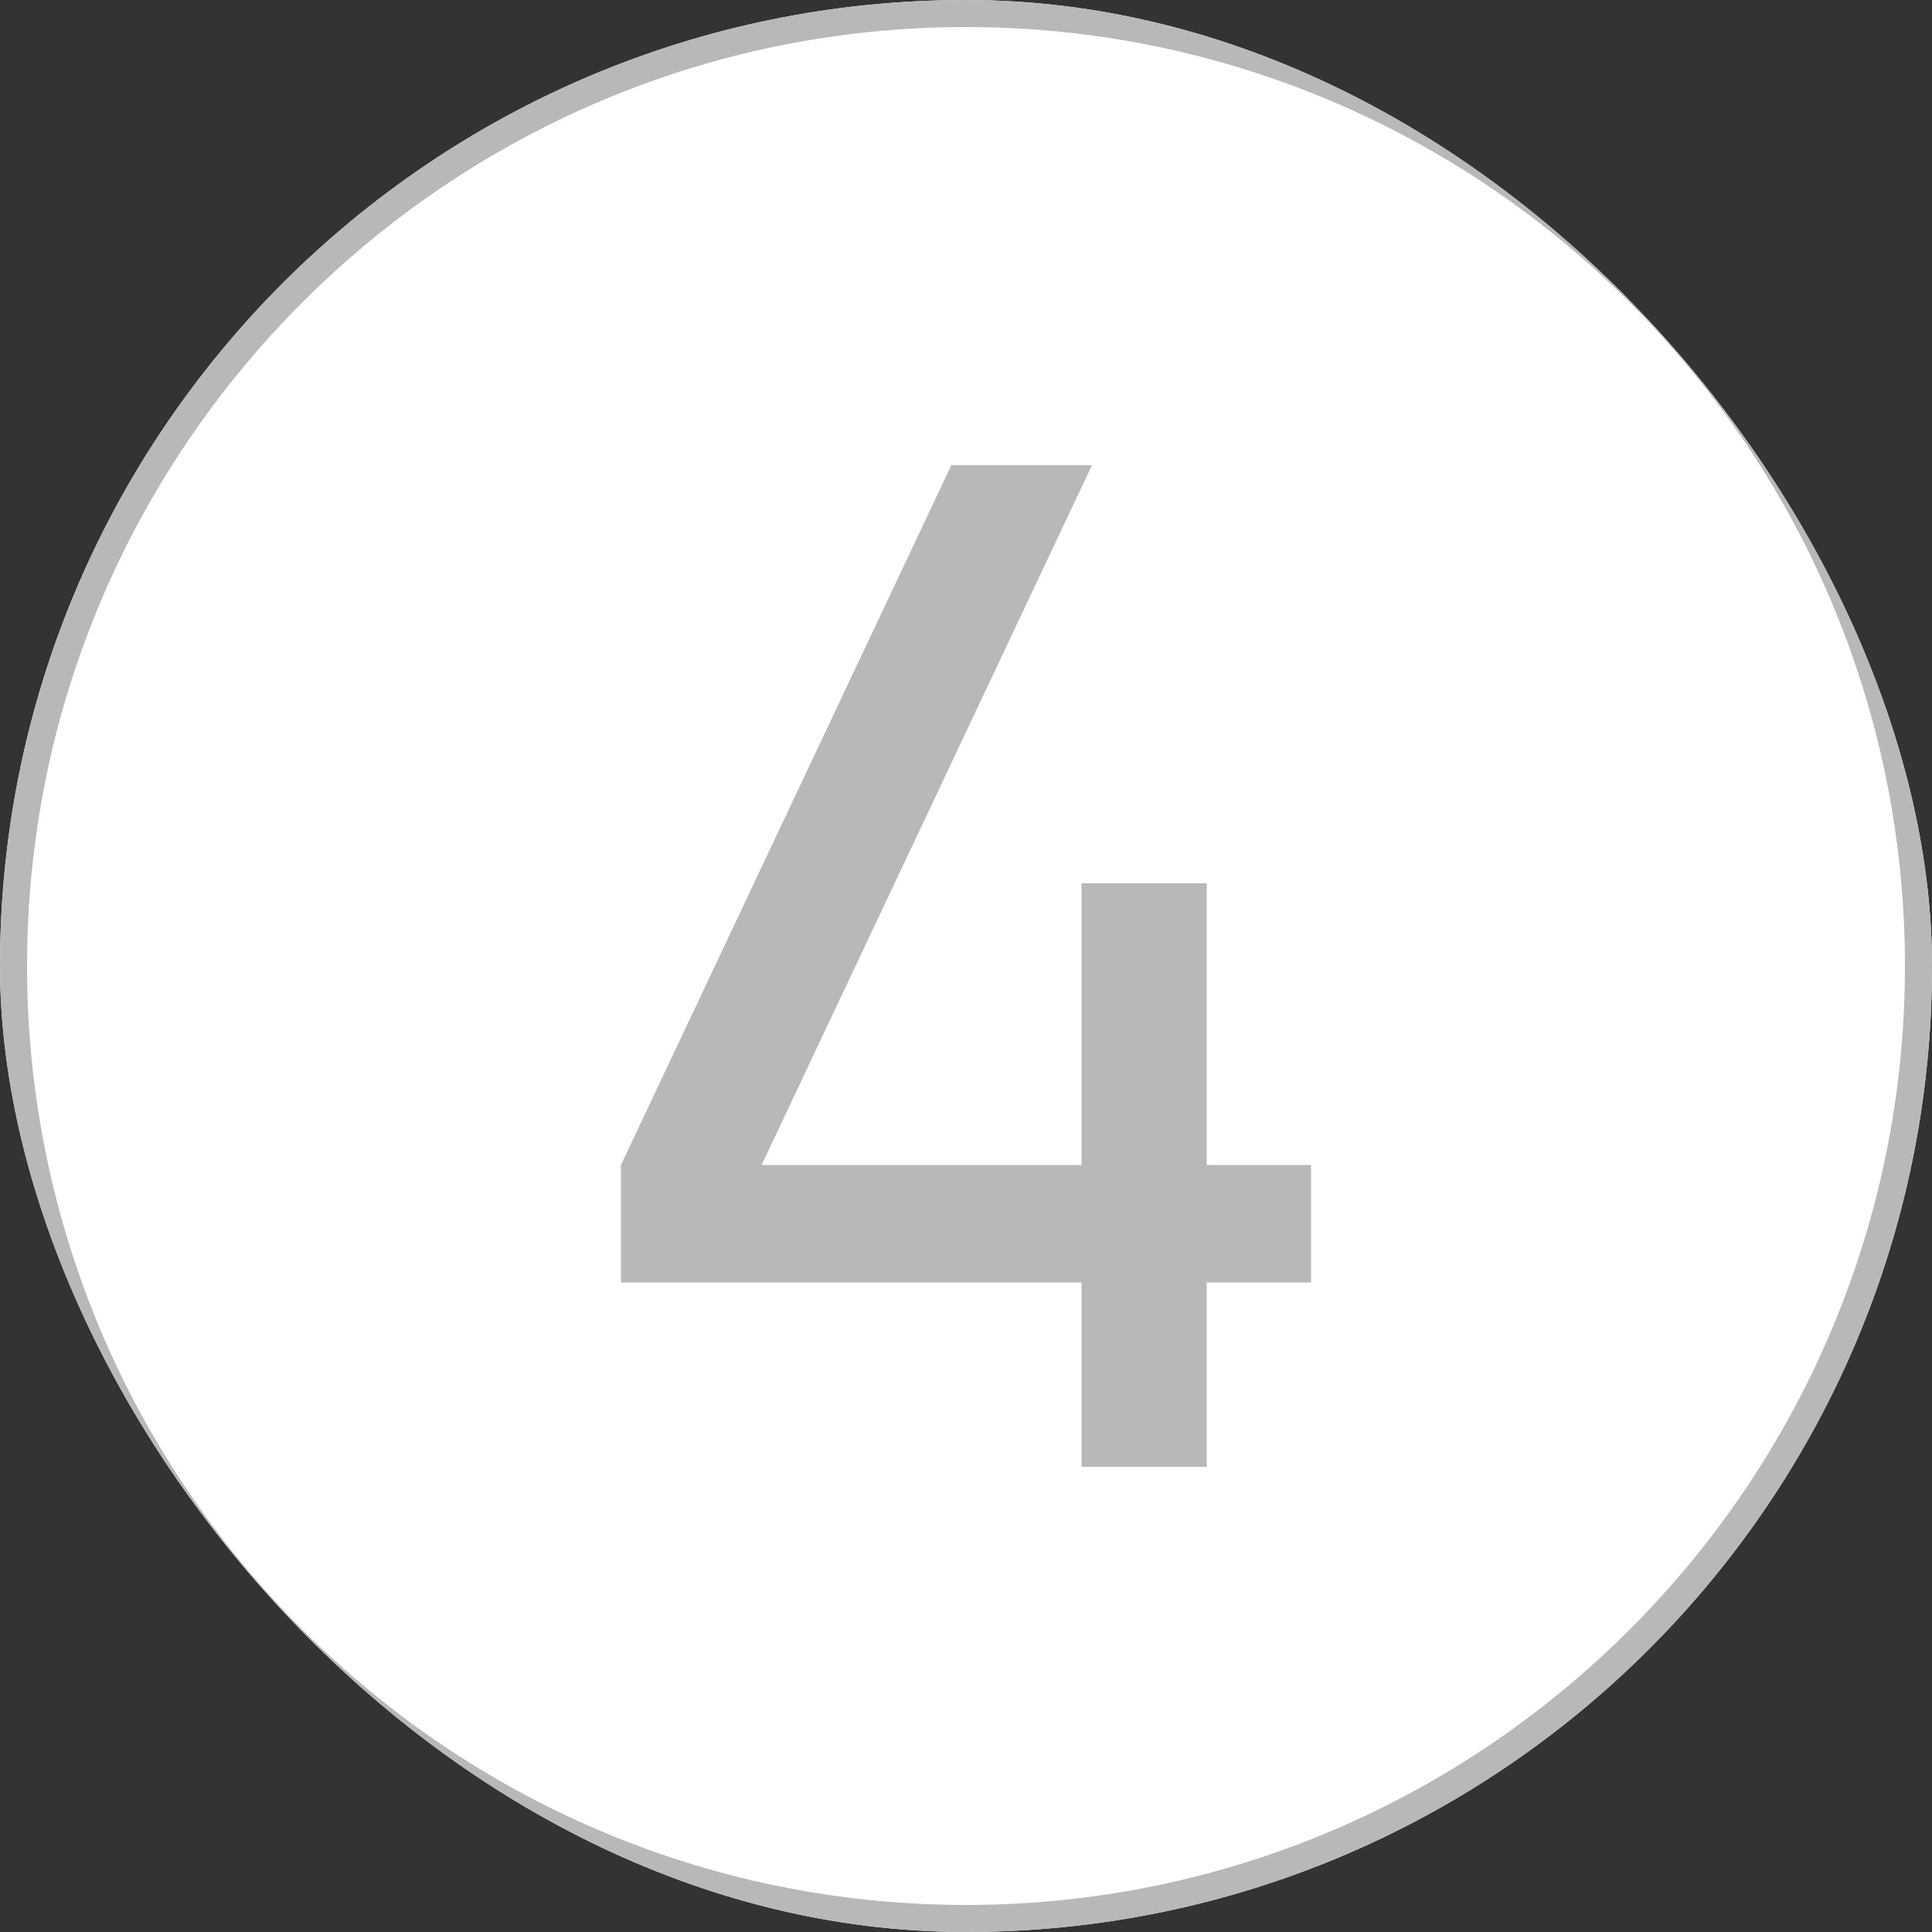 <svg width="50" height="50" viewBox="0 0 50 50" fill="none" xmlns="http://www.w3.org/2000/svg">
<rect x="0" y="0" width="50" height="50" fill="#333333" stroke="none"/>
<g clip-path="url(#clip0_2020_940)">
<rect width="50" height="50" rx="25" fill="white"/>
<path d="M27.99 37.96V33.19H16.07V30.15L24.62 12.04H28.26L19.71 30.15H27.99V22.86H31.23V30.15H33.93V33.19H31.23V37.96H27.99Z" fill="#B8B8B8"/>
<path d="M25 0.7C38.4 0.7 49.3 11.6 49.3 25C49.3 38.4 38.4 49.3 25 49.3C11.6 49.3 0.7 38.4 0.7 25C0.7 11.6 11.6 0.7 25 0.7ZM25 0C11.19 0 0 11.19 0 25C0 38.81 11.19 50 25 50C38.81 50 50 38.81 50 25C50 11.19 38.81 0 25 0Z" fill="#B8B8B8"/>
</g>
<defs>
<clipPath id="clip0_2020_940">
<rect width="50" height="50" rx="25" fill="white"/>
</clipPath>
</defs>
</svg>
